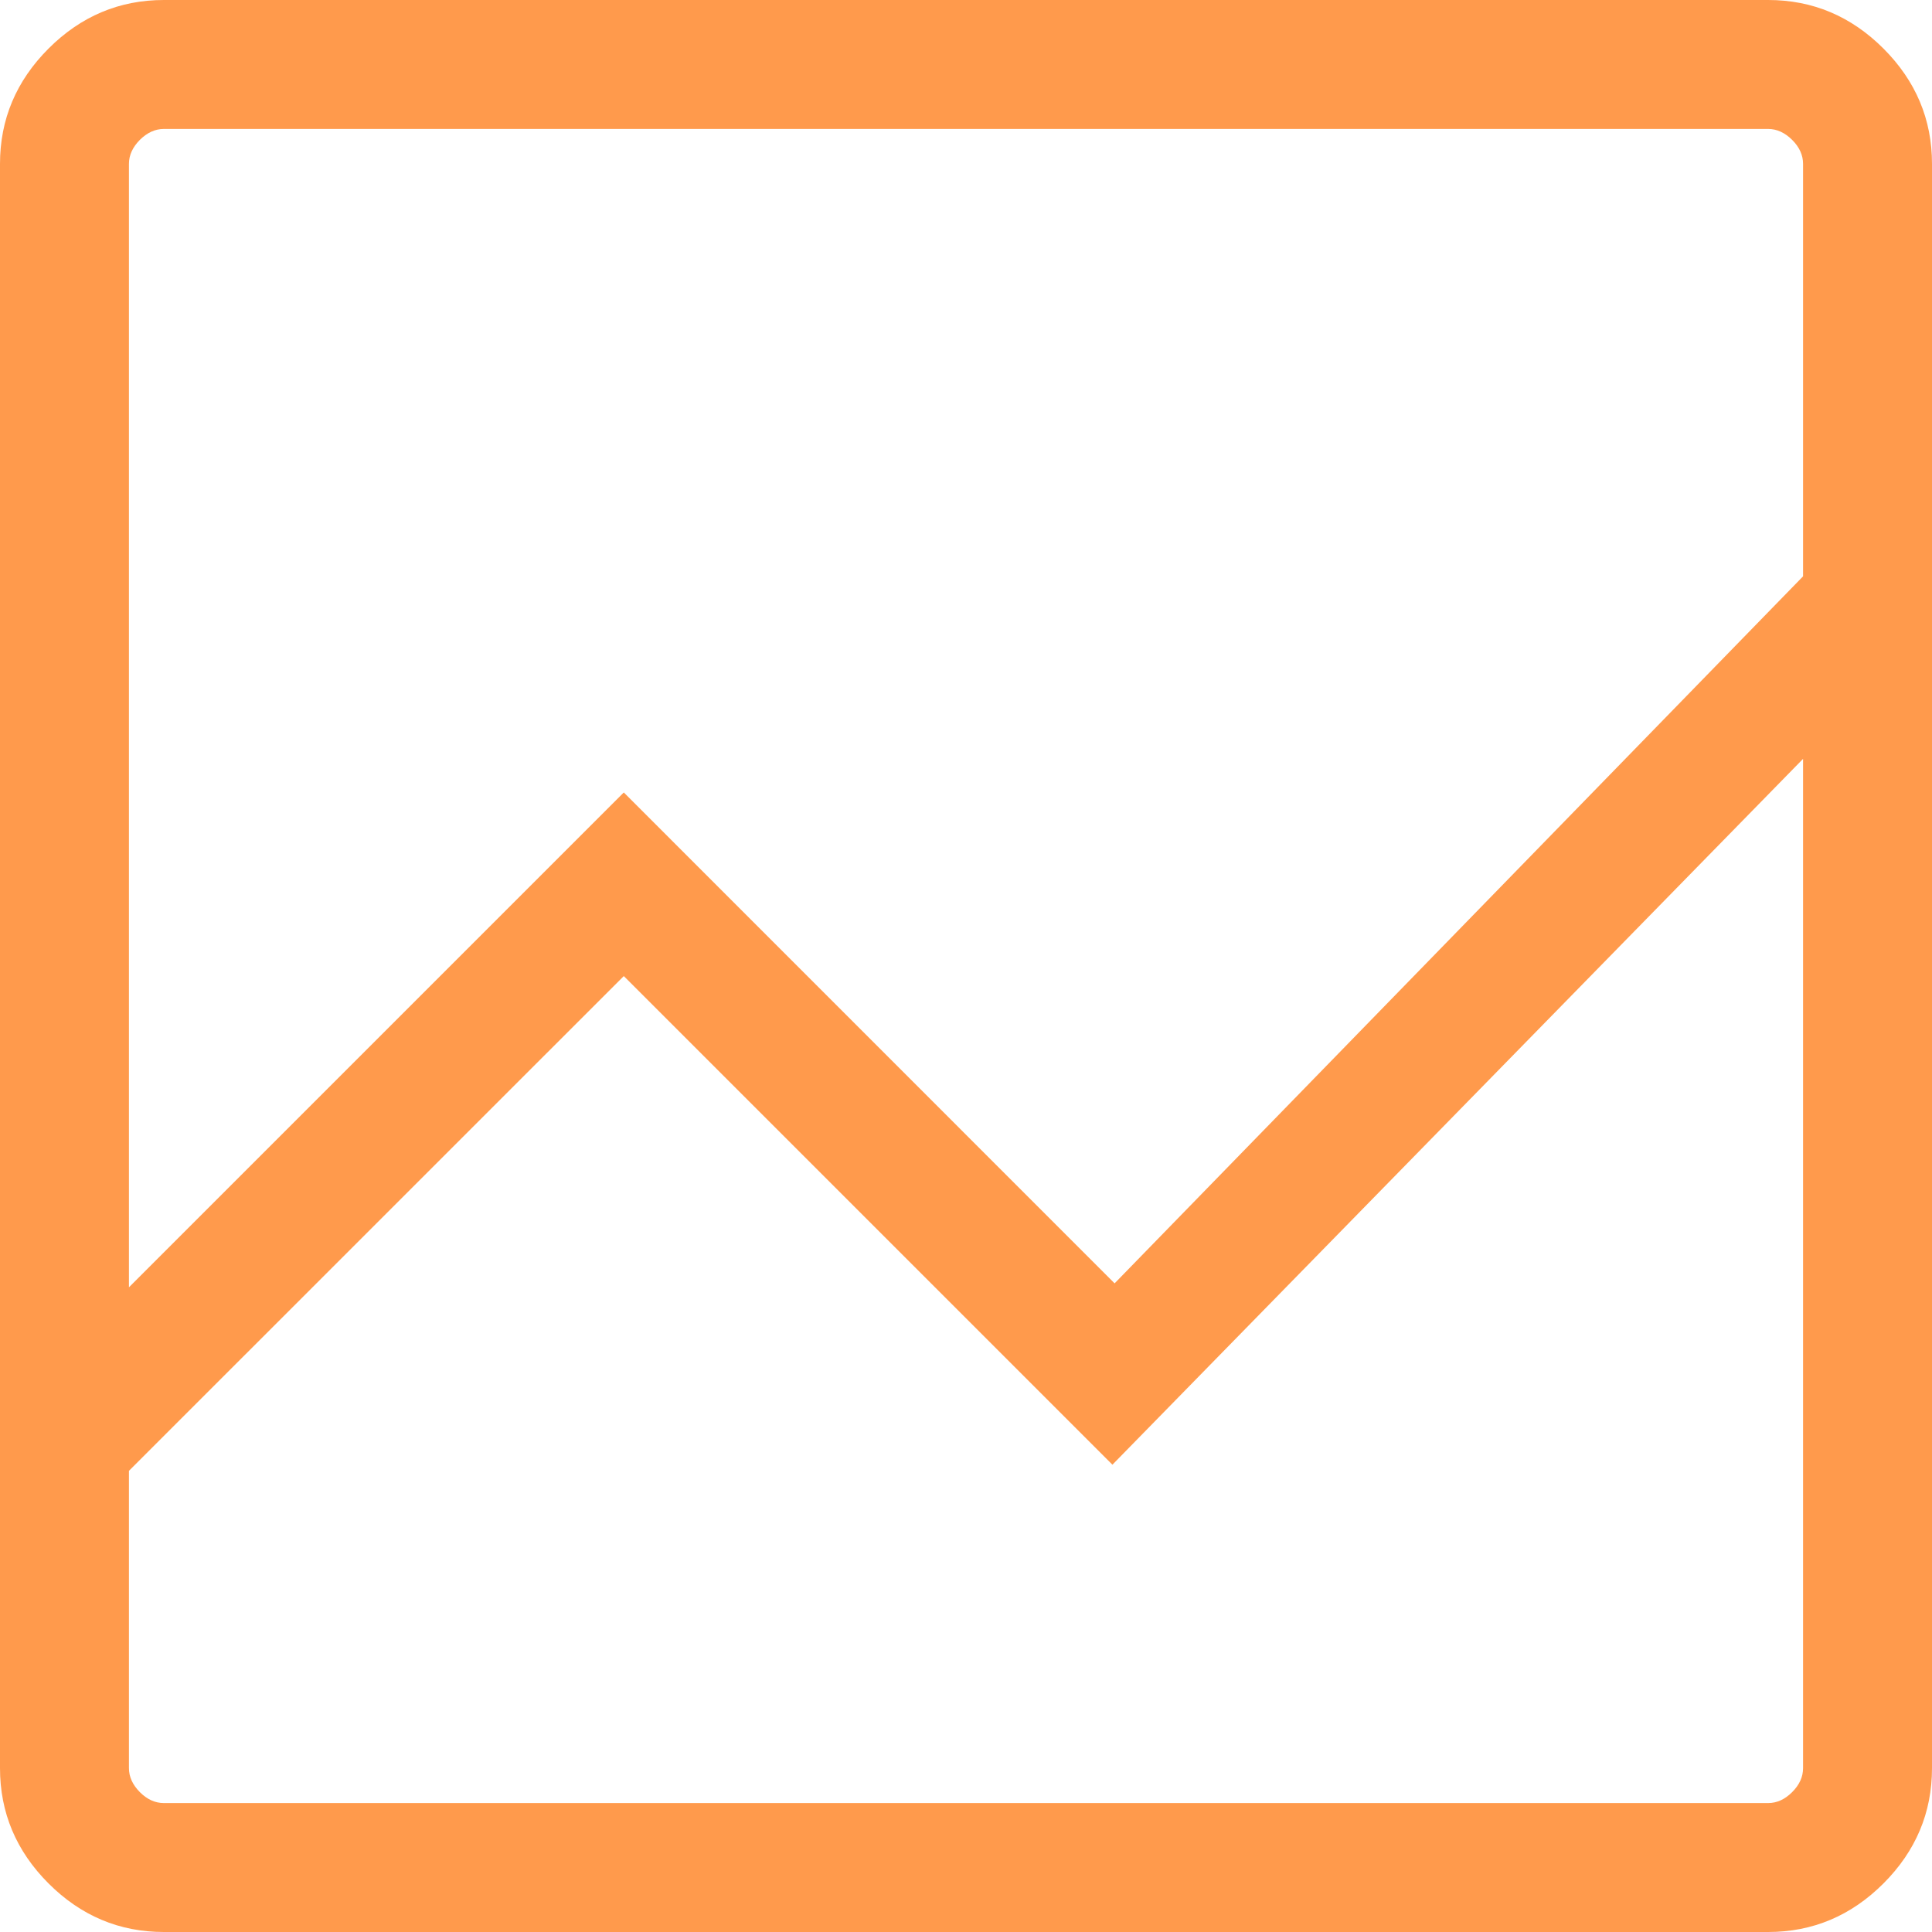 <svg width="23" height="23" viewBox="0 0 23 23" fill="none" xmlns="http://www.w3.org/2000/svg">
<path d="M1.951 23C1.421 23 0.963 22.807 0.578 22.422C0.193 22.037 0 21.579 0 21.049V1.951C0 1.421 0.193 0.963 0.578 0.578C0.963 0.193 1.421 0 1.951 0H21.049C21.579 0 22.037 0.193 22.422 0.578C22.807 0.963 23 1.421 23 1.951V21.049C23 21.579 22.807 22.037 22.422 22.422C22.037 22.807 21.579 23 21.049 23H1.951ZM1.535 17.51V21.049C1.535 21.153 1.579 21.248 1.665 21.335C1.752 21.422 1.847 21.465 1.951 21.465H21.049C21.153 21.465 21.248 21.422 21.335 21.335C21.422 21.248 21.465 21.153 21.465 21.049V9.034L13.243 17.437L7.426 11.62L1.535 17.51ZM1.535 15.325L7.426 9.434L13.269 15.278L21.465 6.861V1.951C21.465 1.847 21.422 1.752 21.335 1.665C21.248 1.579 21.153 1.535 21.049 1.535H1.951C1.847 1.535 1.752 1.579 1.665 1.665C1.579 1.752 1.535 1.847 1.535 1.951V15.325ZM1.535 9.034V6.861V15.278V9.434V17.51V11.62V17.437V9.034ZM1.535 15.325V1.535V15.278V9.434V15.325ZM1.535 17.51V11.62V17.437V9.034V21.465V17.51Z" fill="#FF6F00" fill-opacity="0.7"/>
</svg>
